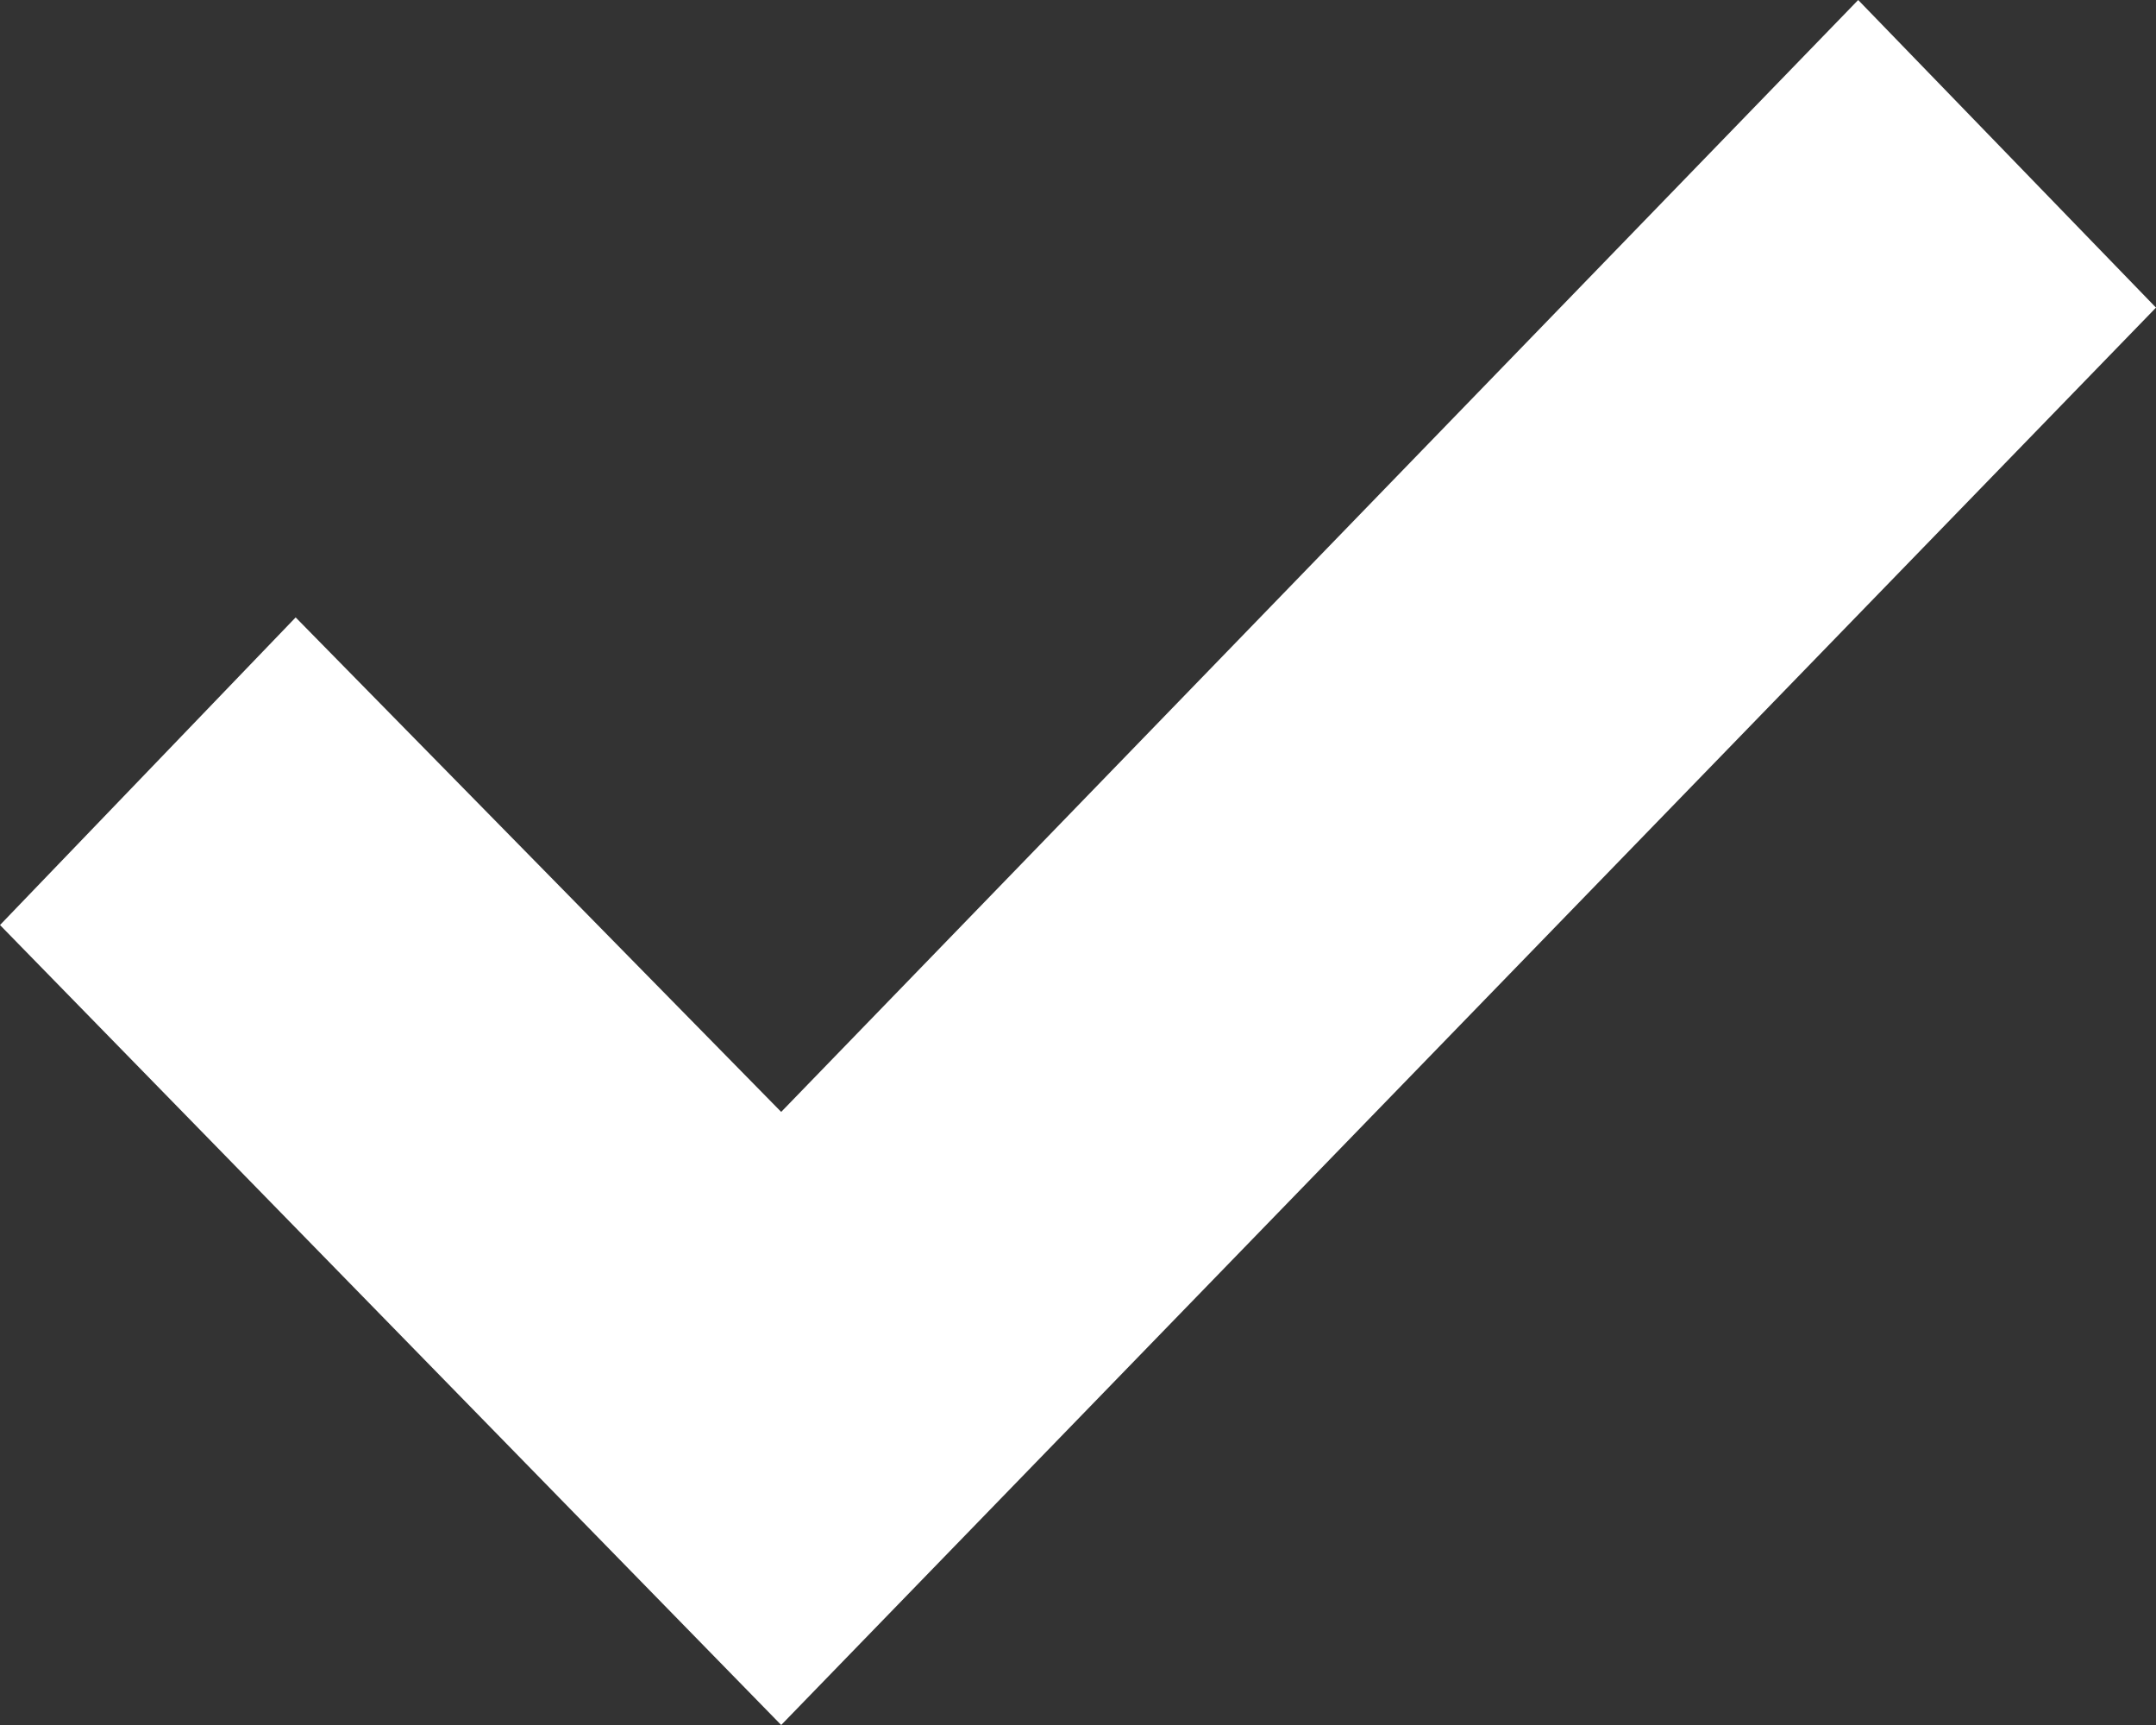 <?xml version="1.0" encoding="utf-8"?>
<svg xmlns="http://www.w3.org/2000/svg" fill="none" height="100%" overflow="visible" preserveAspectRatio="none" style="display: block;" viewBox="0 0 15 12" width="100%">
<rect x="0" y="0" width="15" height="12" fill="#333333" stroke="none"/>
<path d="M0 6.435L5.435 12L15 2.14L12.928 0L5.435 7.735L2.057 4.295L0 6.435Z" fill="white" id=""/>
</svg>